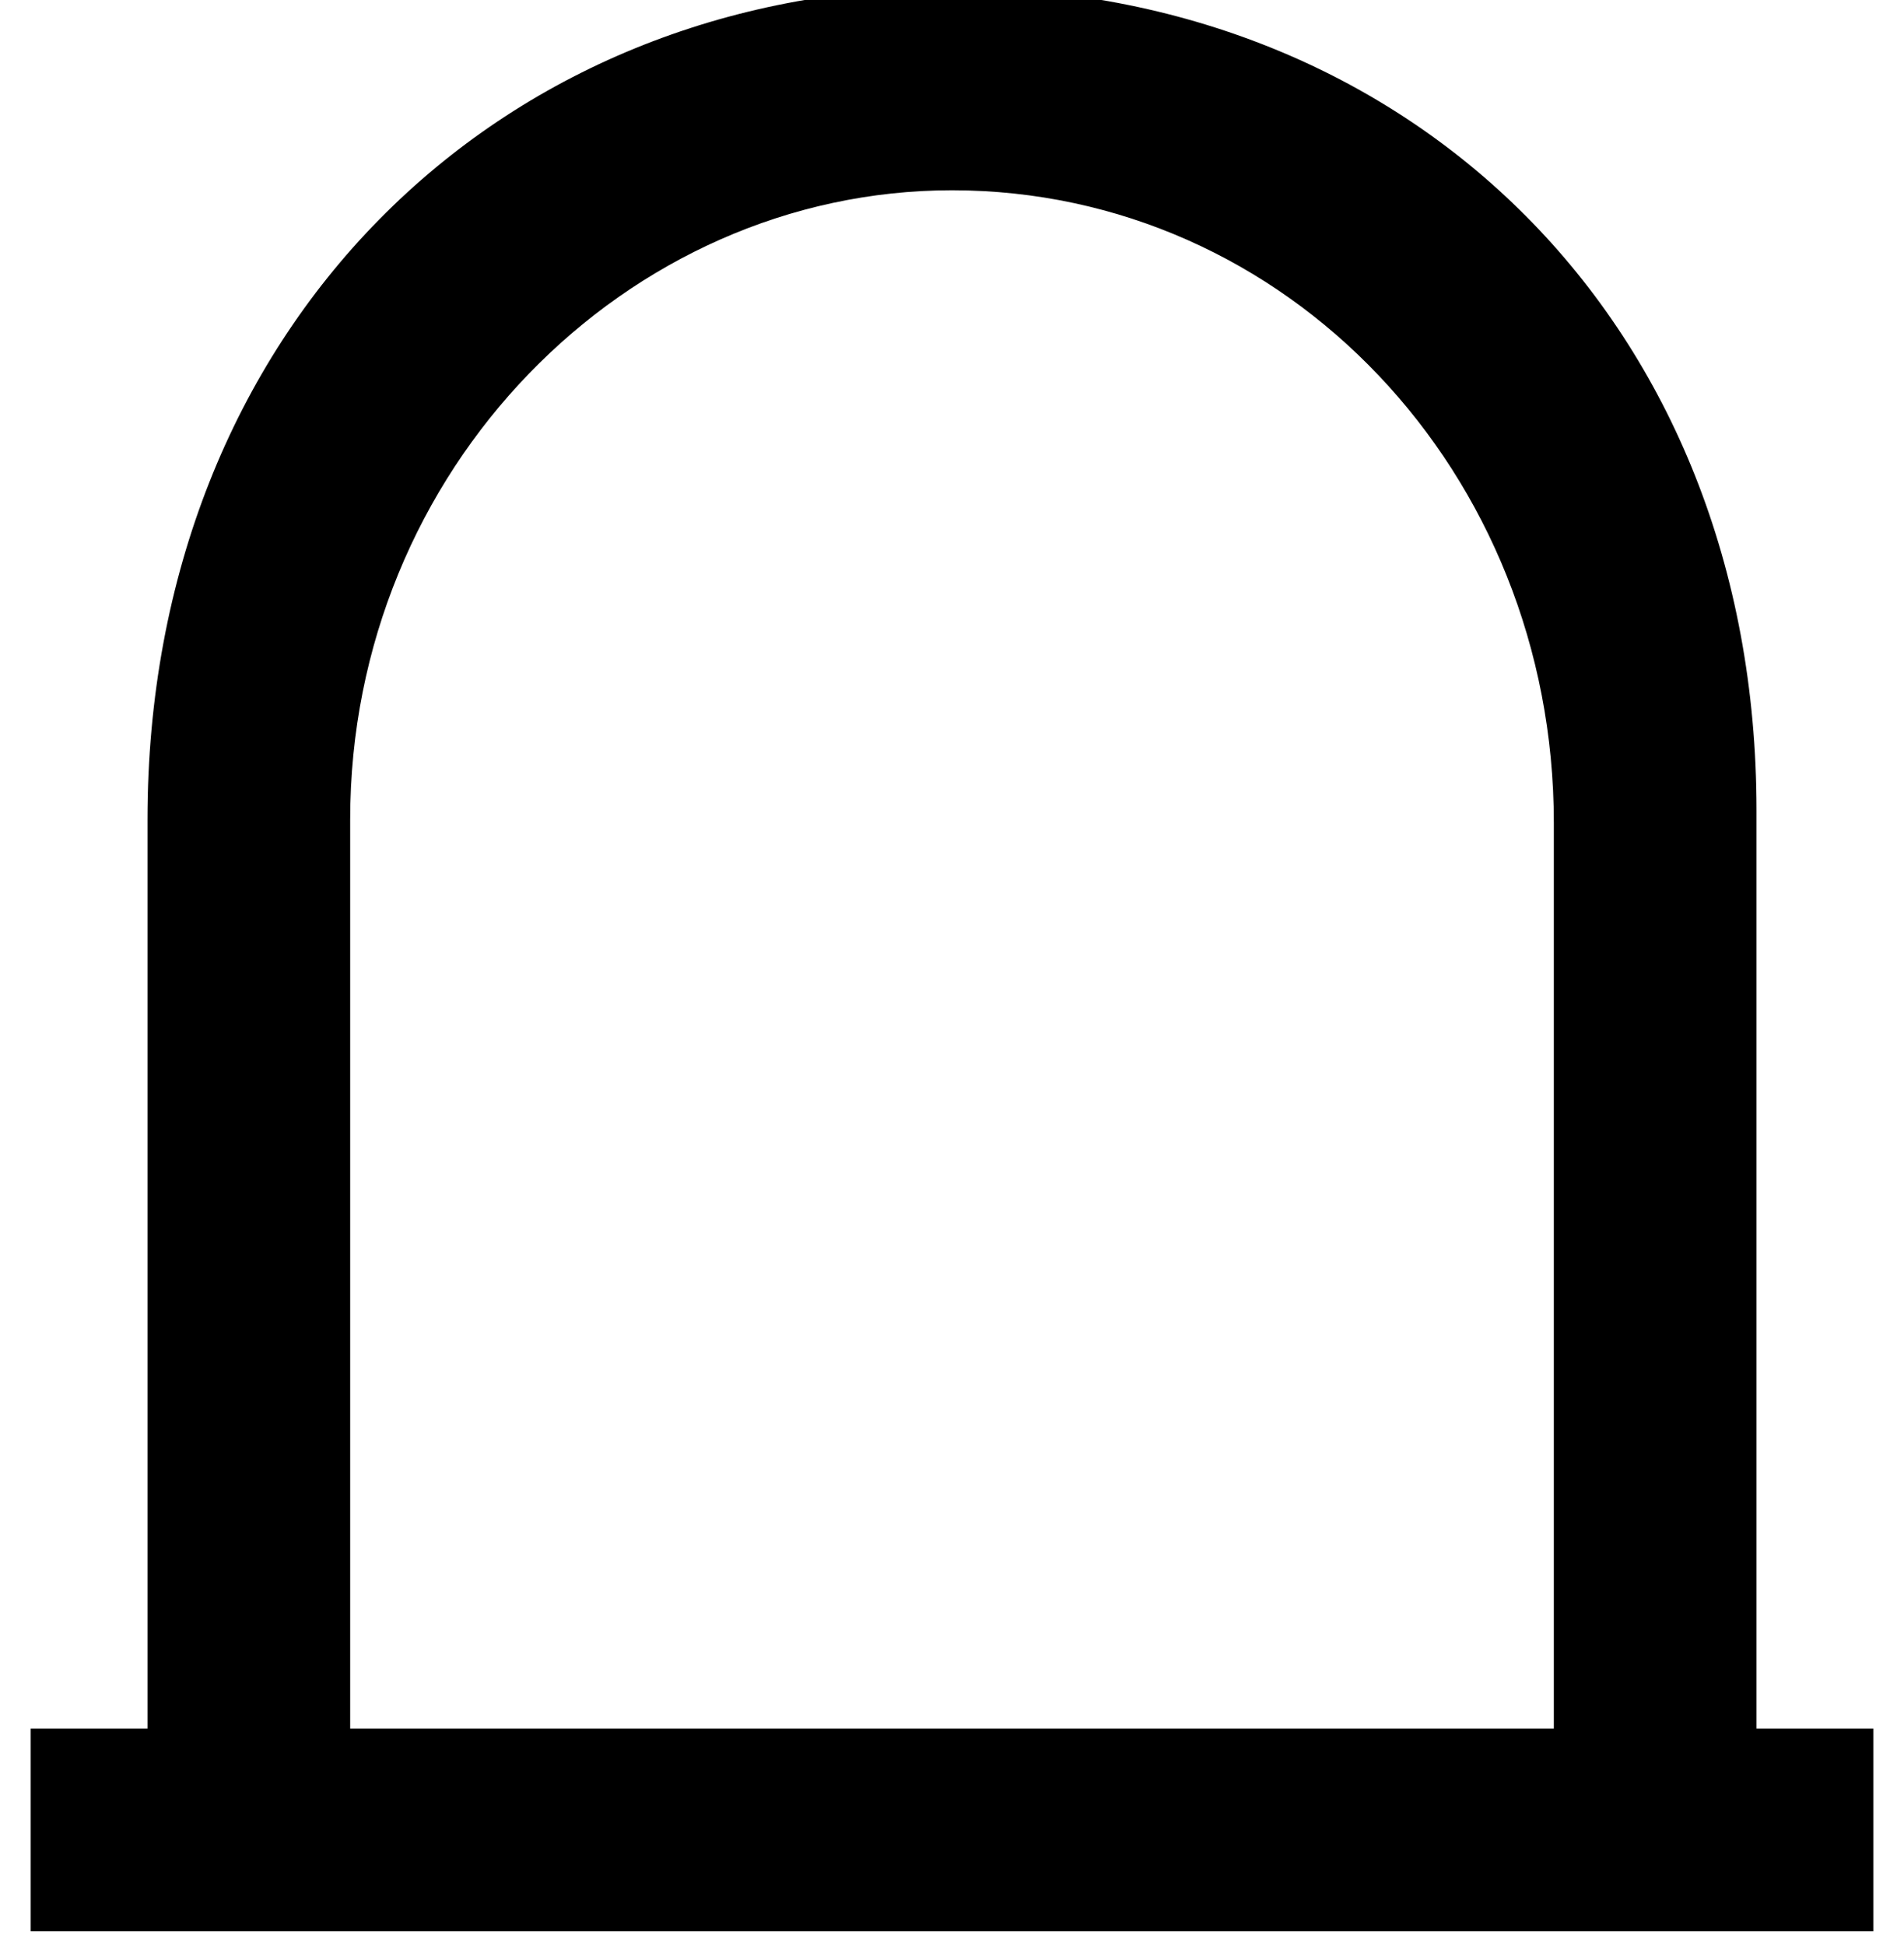 <?xml version='1.0' encoding='UTF-8'?>
<!-- This file was generated by dvisvgm 2.13.3 -->
<svg version='1.1' xmlns='http://www.w3.org/2000/svg' xmlns:xlink='http://www.w3.org/1999/xlink' width='6.764pt' height='6.911pt' viewBox='70.735 62.939 6.764 6.911'>
<defs>
<path id='g0-157' d='M6.655 1.058V.338H6.24V-2.924C6.24-4.658 5.007-5.847 3.382-5.847C1.767-5.847 .524-4.636 .524-2.891V.338H.109V1.058H6.655ZM5.52 .338H1.244V-2.891C1.244-4.135 2.225-5.127 3.382-5.127C4.571-5.127 5.52-4.124 5.52-2.88V.338Z'/>
</defs>
<g id='page1'>
<use x='70.735' y='68.742' xlink:href='#g0-157'/>
</g>
</svg><!--Rendered by QuickLaTeX.com-->